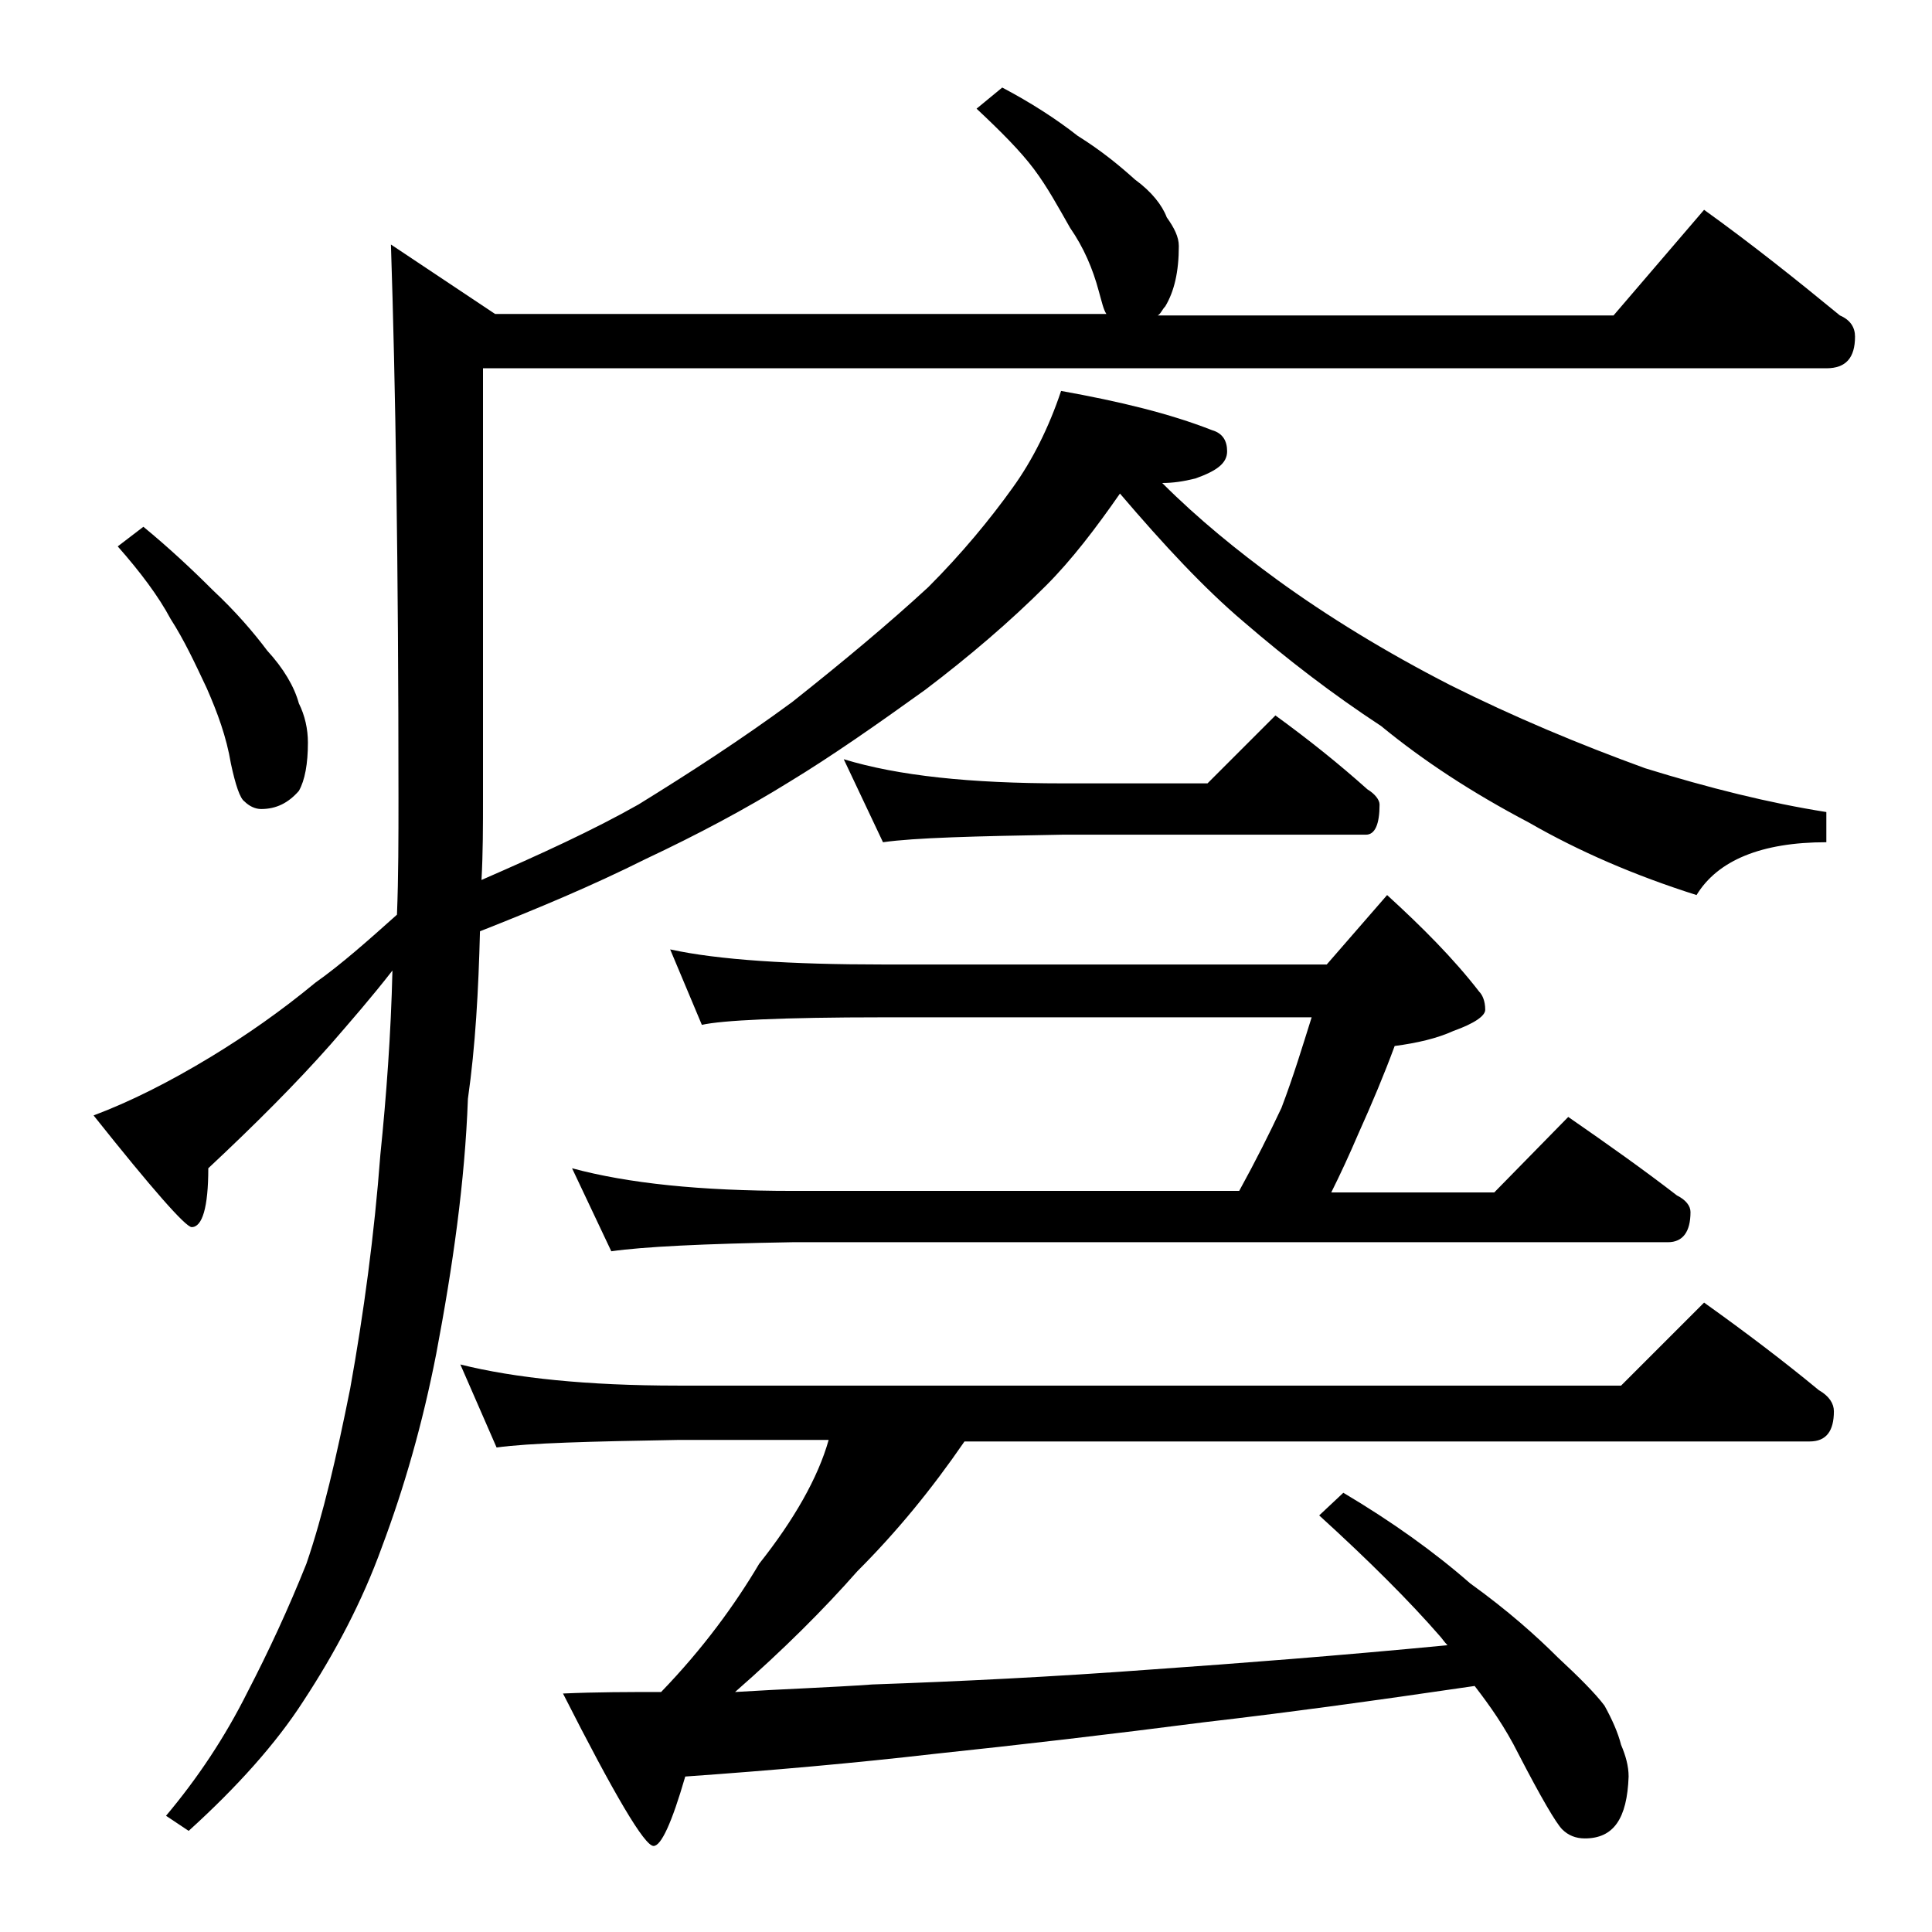 <?xml version="1.0" encoding="utf-8"?>
<!-- Generator: Adobe Illustrator 18.0.0, SVG Export Plug-In . SVG Version: 6.00 Build 0)  -->
<!DOCTYPE svg PUBLIC "-//W3C//DTD SVG 1.1//EN" "http://www.w3.org/Graphics/SVG/1.1/DTD/svg11.dtd">
<svg version="1.1" id="Layer_1" xmlns="http://www.w3.org/2000/svg" xmlns:xlink="http://www.w3.org/1999/xlink" x="0px" y="0px"
	 viewBox="0 0 128 128" enable-background="new 0 0 128 128" xml:space="preserve">
<path d="M66.4,5.8c1.9,1,3.6,2.1,5,3.2c1.6,1,2.8,2,3.8,2.9c1.1,0.8,1.8,1.7,2.1,2.5c0.5,0.7,0.8,1.3,0.8,1.9c0,1.7-0.3,3-0.9,4
	c-0.2,0.2-0.3,0.5-0.5,0.6h30.2l6-7c3.2,2.3,6.2,4.7,9,7c0.7,0.3,1,0.8,1,1.4c0,1.4-0.6,2.1-1.9,2.1H32v28.5c0,1.8,0,3.6-0.1,5.4
	c3.9-1.7,7.4-3.3,10.4-5c3.4-2.1,6.8-4.3,10.2-6.8c3.4-2.7,6.4-5.2,9-7.6c2.2-2.2,4.1-4.5,5.6-6.6c1.3-1.8,2.4-4,3.2-6.4
	c3.9,0.7,7.2,1.5,10,2.6c0.7,0.2,1,0.7,1,1.4c0,0.8-0.7,1.3-2.1,1.8C78.4,31.9,77.7,32,77,32c2.4,2.4,5,4.5,7.6,6.4
	c3.3,2.4,7.2,4.8,11.5,7c4.2,2.1,8.5,3.9,12.9,5.5c4.2,1.3,8.2,2.3,12,2.9v2c-4.3,0-7.2,1.2-8.6,3.5c-4.1-1.3-7.8-2.9-11.1-4.8
	c-3.8-2-7-4.1-9.8-6.4c-3.2-2.1-6.2-4.4-9.1-6.9c-2.6-2.2-5.3-5.1-8.2-8.5c-1.6,2.3-3.2,4.4-4.9,6.1c-2.4,2.4-5.1,4.7-8,6.9
	c-3.2,2.3-6.2,4.4-9,6.1c-2.9,1.8-6.1,3.5-9.5,5.1c-3.6,1.8-7.2,3.3-11,4.8c-0.1,3.9-0.3,7.6-0.8,11.1c-0.2,5.5-1,11.1-2.1,16.9
	c-0.9,4.6-2.1,8.8-3.6,12.8c-1.3,3.6-3.1,7-5.2,10.2c-1.8,2.8-4.4,5.7-7.6,8.6l-1.5-1c2.1-2.5,3.9-5.2,5.4-8.2
	c1.4-2.7,2.7-5.5,3.9-8.5c1.1-3.2,2-7.1,2.9-11.6c0.9-5,1.6-10.2,2-15.5c0.4-3.9,0.7-8,0.8-12.2c-1.4,1.8-2.8,3.4-4.1,4.9
	c-2.3,2.6-5,5.3-8.1,8.2c0,2.6-0.4,3.9-1.1,3.9c-0.4,0-2.6-2.5-6.5-7.4c2.4-0.9,5-2.2,7.8-3.9c2.3-1.4,4.6-3,6.9-4.9
	c1.7-1.2,3.5-2.8,5.4-4.5c0.1-2.5,0.1-5.1,0.1-7.8c0-15.2-0.2-27.5-0.5-36.6l6.9,4.6h40.5c-0.2-0.3-0.3-0.8-0.5-1.5
	c-0.4-1.5-1-2.9-1.9-4.2c-0.8-1.4-1.5-2.7-2.4-3.9c-0.9-1.2-2.2-2.5-3.8-4L66.4,5.8z M9.5,34.9c1.7,1.4,3.2,2.8,4.6,4.2
	c1.5,1.4,2.7,2.8,3.6,4c1.1,1.2,1.8,2.4,2.1,3.5c0.4,0.8,0.6,1.7,0.6,2.6c0,1.4-0.2,2.5-0.6,3.2c-0.7,0.8-1.5,1.2-2.5,1.2
	c-0.4,0-0.8-0.2-1.1-0.5c-0.3-0.2-0.6-1.1-0.9-2.5c-0.3-1.8-0.9-3.4-1.6-5c-0.8-1.7-1.5-3.2-2.4-4.6c-0.8-1.5-2-3.1-3.5-4.8
	L9.5,34.9z M95.9,109c-0.2-0.2-0.4-0.5-0.5-0.6c-2-2.3-4.7-5-8-8l1.6-1.5c3.2,1.9,6,3.9,8.4,6c2.5,1.8,4.4,3.5,5.8,4.9
	c1.4,1.3,2.5,2.4,3.1,3.2c0.5,0.9,0.9,1.8,1.1,2.6c0.3,0.7,0.5,1.4,0.5,2.1c-0.1,2.8-1,4.1-2.9,4.1c-0.6,0-1.1-0.2-1.5-0.6
	c-0.4-0.4-1.4-2.1-2.9-5c-0.9-1.8-1.9-3.2-2.9-4.5c-6.8,1-12.7,1.8-17.9,2.4c-6.2,0.8-12.2,1.5-17.9,2.1c-5.2,0.6-10.8,1.1-16.5,1.5
	c-0.9,3.1-1.6,4.6-2.1,4.6c-0.6,0-2.6-3.4-6-10.1c2.2-0.1,4.4-0.1,6.5-0.1c2.8-2.9,4.9-5.8,6.5-8.5c2.3-2.9,3.9-5.7,4.6-8.2H44.9
	c-5.8,0.1-9.8,0.2-12,0.5l-2.4-5.5c3.6,0.9,8.4,1.4,14.4,1.4h62.5l5.5-5.5c2.8,2,5.3,3.9,7.6,5.8c0.7,0.4,1,0.9,1,1.4
	c0,1.3-0.5,2-1.6,2h-56c-2.2,3.2-4.5,6-7.1,8.6c-2.2,2.5-4.9,5.2-8.1,8c3.2-0.2,6.3-0.3,9.1-0.5c5.7-0.2,11.9-0.5,18.6-1
	C82.1,110.2,88.6,109.7,95.9,109z M44.4,62.9c3.2,0.7,8,1,14.1,1h29.4l4-4.6c2.3,2.1,4.4,4.2,6.1,6.4c0.2,0.2,0.4,0.6,0.4,1.2
	c0,0.4-0.7,0.9-2.1,1.4c-1.1,0.5-2.4,0.8-3.9,1c-0.7,1.9-1.5,3.8-2.4,5.8c-0.6,1.4-1.2,2.7-1.8,3.9H99l4.9-5c2.6,1.8,5,3.5,7.2,5.2
	c0.6,0.3,0.9,0.7,0.9,1.1c0,1.3-0.5,2-1.5,2h-58c-5.9,0.1-9.9,0.3-12,0.6l-2.6-5.5c3.7,1,8.5,1.5,14.6,1.5h29.6c1.1-2,2-3.8,2.8-5.5
	c0.8-2.1,1.4-4.1,2-6H58.5c-6.7,0-10.7,0.2-12,0.5L44.4,62.9z M55.9,50.3c3.6,1.1,8.4,1.6,14.5,1.6H80l4.5-4.5
	c2.2,1.6,4.2,3.2,6.1,4.9c0.5,0.3,0.8,0.7,0.8,1c0,1.3-0.3,2-0.9,2H70.4c-5.8,0.1-9.8,0.2-11.9,0.5L55.9,50.3z"/>
</svg>
